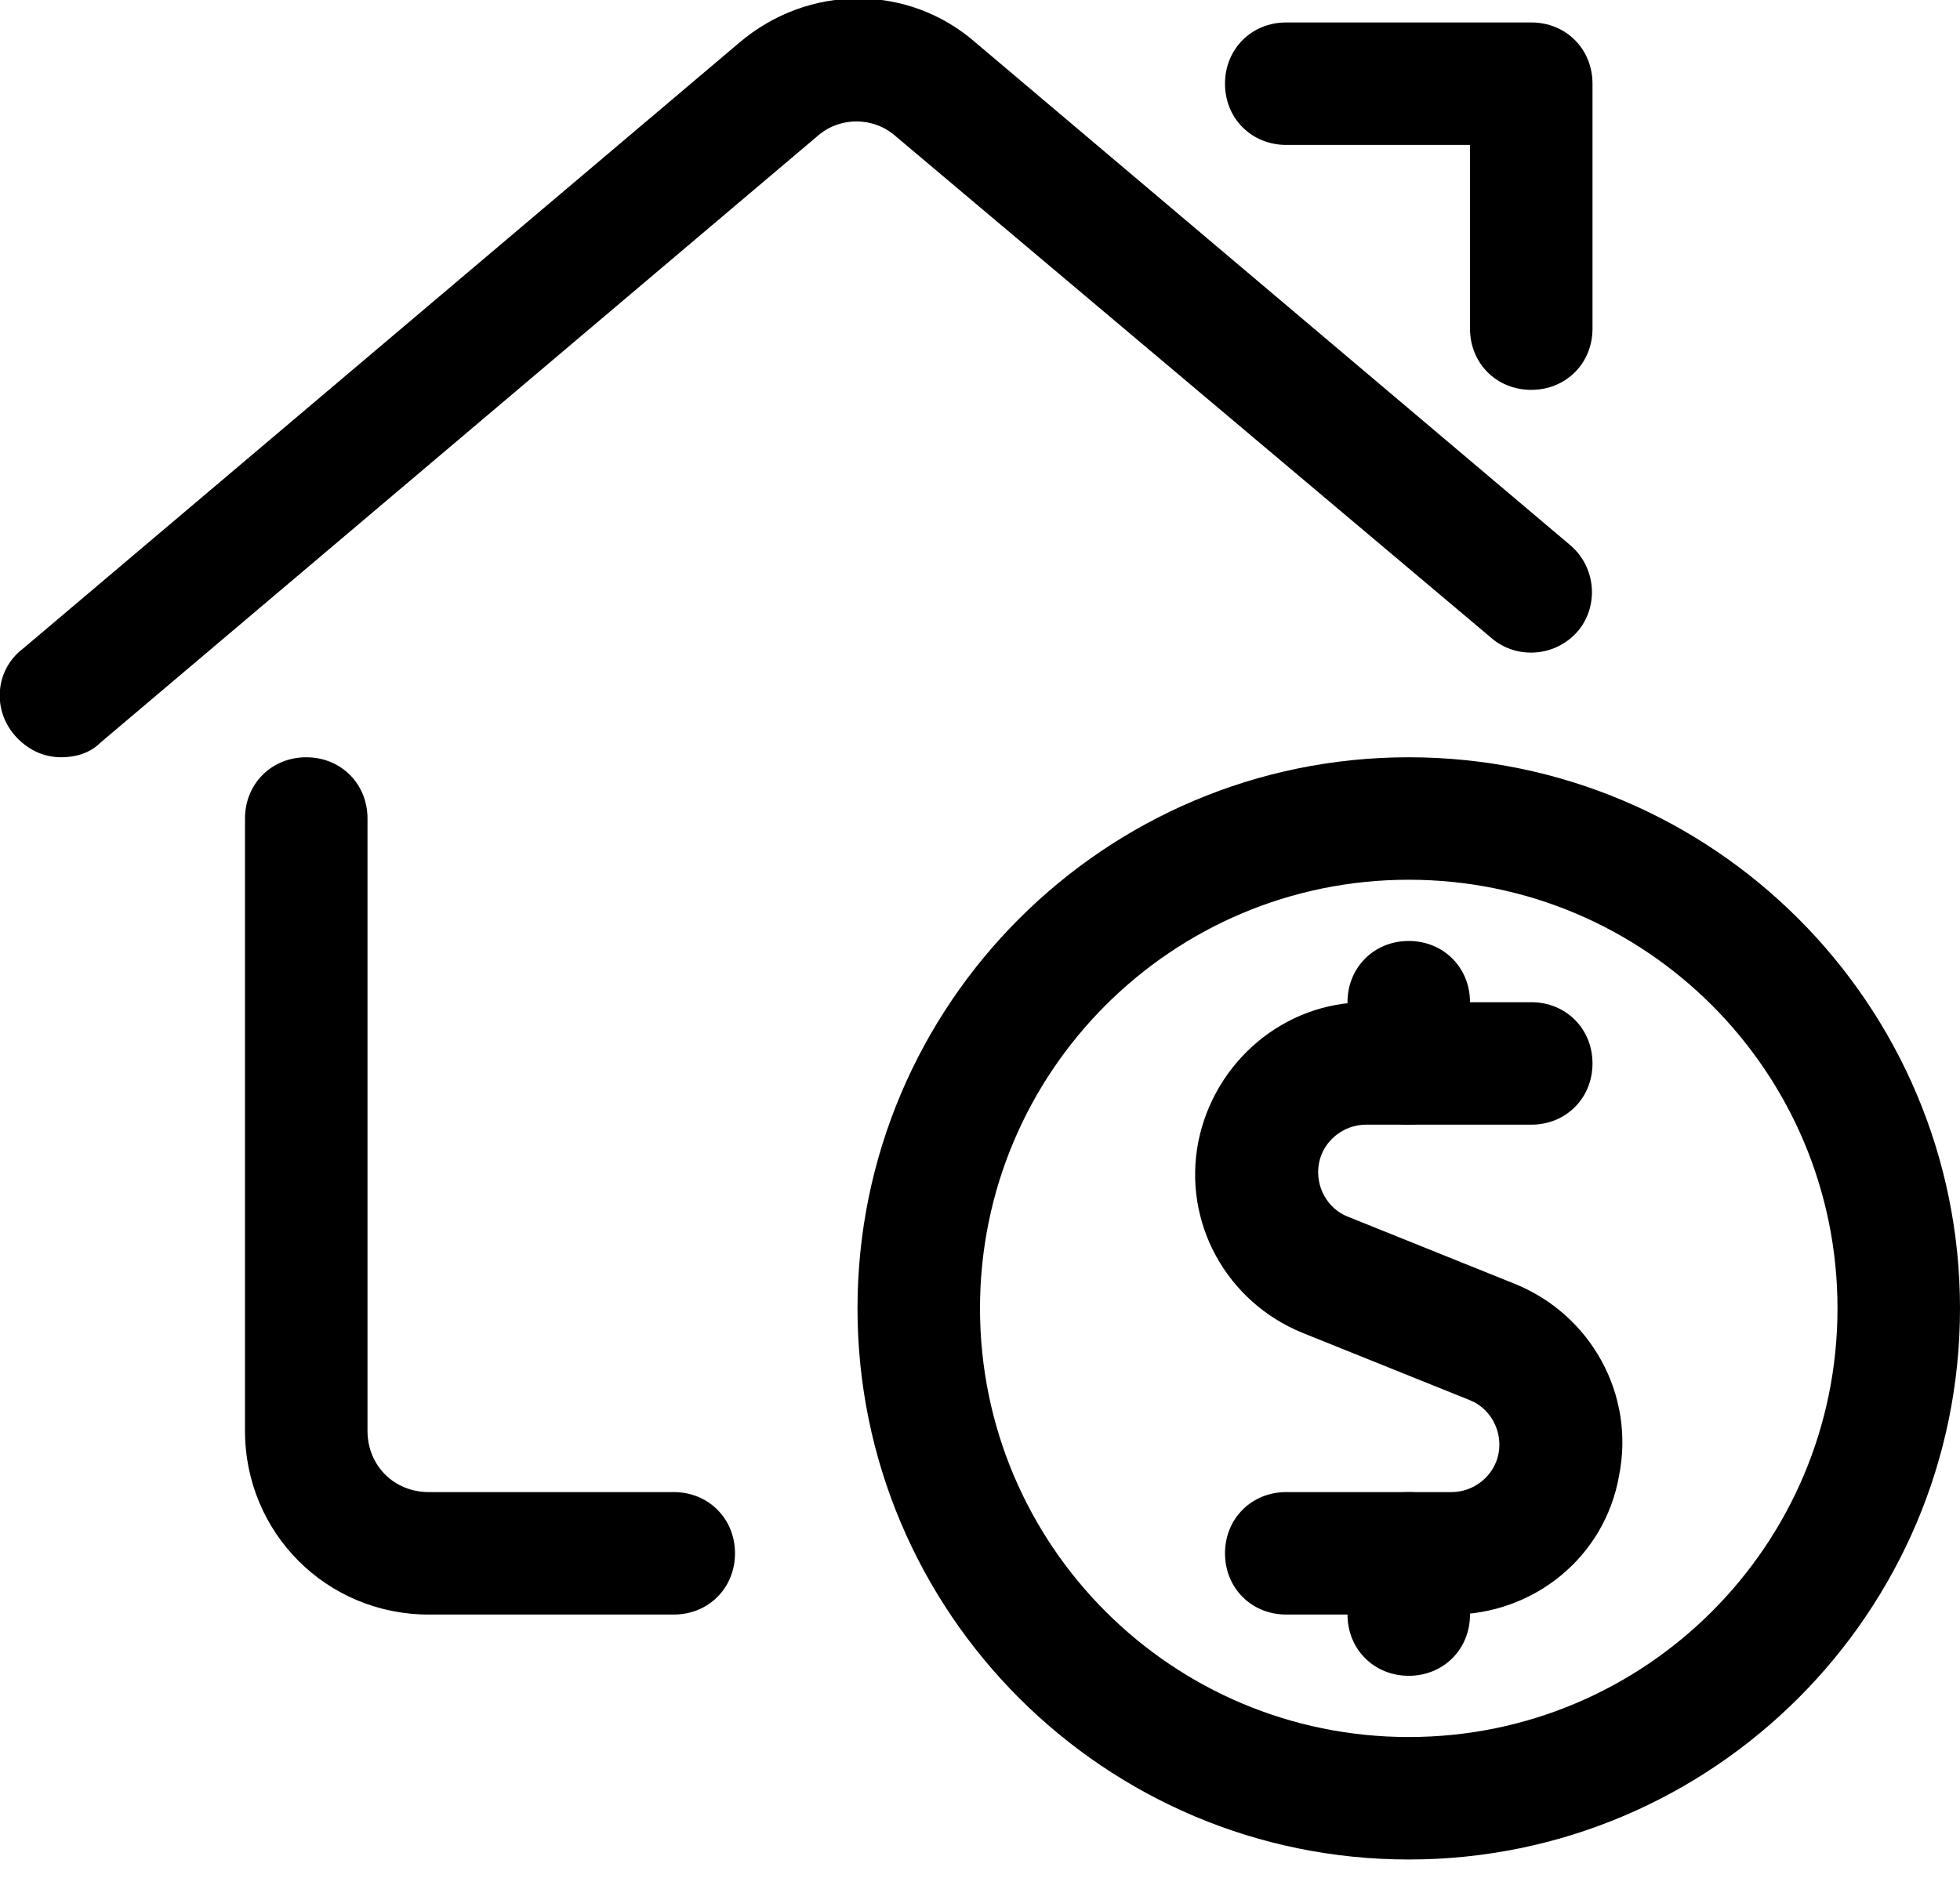 <?xml version="1.0" encoding="utf-8"?>
<!-- Generator: Adobe Illustrator 22.0.1, SVG Export Plug-In . SVG Version: 6.00 Build 0)  -->
<svg version="1.1" id="Layer_1" xmlns="http://www.w3.org/2000/svg" xmlns:xlink="http://www.w3.org/1999/xlink" x="0px" y="0px"
	 viewBox="0 0 96 92" style="enable-background:new 0 0 96 92;" xml:space="preserve">
<title>6164DE3C-D392-4E66-B414-38F59586EF18</title>
<desc>Created with sketchtool.</desc>
<g id="Visual-Design">
	<g id="home" transform="translate(-946, -3019)">
		<g id="Group-17" transform="translate(781, 2848)">
			<g id="Group-20" transform="translate(168, 174)">
				<path d="M30,76.1H18c-5,0-9-4-9-9v-30c0-1.7,1.3-3,3-3s3,1.3,3,3v30c0,1.7,1.3,3,3,3h12c1.7,0,3,1.3,3,3S31.7,76.1,30,76.1z"/>
				<path d="M0,34.1c-0.9,0-1.7-0.4-2.3-1.1c-1.1-1.3-0.9-3.2,0.4-4.2L33.2-0.9c3.4-2.9,8.3-2.9,11.6,0l29.1,24.6
					c1.3,1.1,1.4,3,0.4,4.2c-1.1,1.3-3,1.4-4.2,0.4L40.9,3.7c-1.1-1-2.8-1-3.9,0L1.9,33.4C1.4,33.9,0.7,34.1,0,34.1z"/>
				<path d="M72,16.1c-1.7,0-3-1.3-3-3v-9h-9c-1.7,0-3-1.3-3-3s1.3-3,3-3h12c1.7,0,3,1.3,3,3v12C75,14.8,73.7,16.1,72,16.1z"/>
				<path d="M68.1,76.1H60c-1.7,0-3-1.3-3-3s1.3-3,3-3h8.1c1.1,0,2.1-0.8,2.3-1.9c0.2-1.1-0.4-2.2-1.4-2.6l-8.2-3.3
					c-3.7-1.5-5.9-5.4-5.1-9.4c0.8-3.9,4.2-6.8,8.2-6.8H72c1.7,0,3,1.3,3,3s-1.3,3-3,3h-8.1c-1.1,0-2.1,0.8-2.3,1.9
					c-0.2,1.1,0.4,2.2,1.4,2.6l8.2,3.3c3.7,1.5,5.9,5.4,5.1,9.4C75.6,73.3,72.1,76.1,68.1,76.1z"/>
				<path d="M66,52.1c-1.7,0-3-1.3-3-3v-3c0-1.7,1.3-3,3-3s3,1.3,3,3v3C69,50.8,67.7,52.1,66,52.1z"/>
				<path d="M66,79.1c-1.7,0-3-1.3-3-3v-3c0-1.7,1.3-3,3-3s3,1.3,3,3v3C69,77.8,67.7,79.1,66,79.1z"/>
				<path d="M66,88.1c-14.9,0-27-12.1-27-27s12.1-27,27-27s27,12.1,27,27S80.9,88.1,66,88.1z M66,40.1c-11.6,0-21,9.4-21,21
					s9.4,21,21,21s21-9.4,21-21S77.6,40.1,66,40.1z"/>
			</g>
		</g>
	</g>
</g>
</svg>

